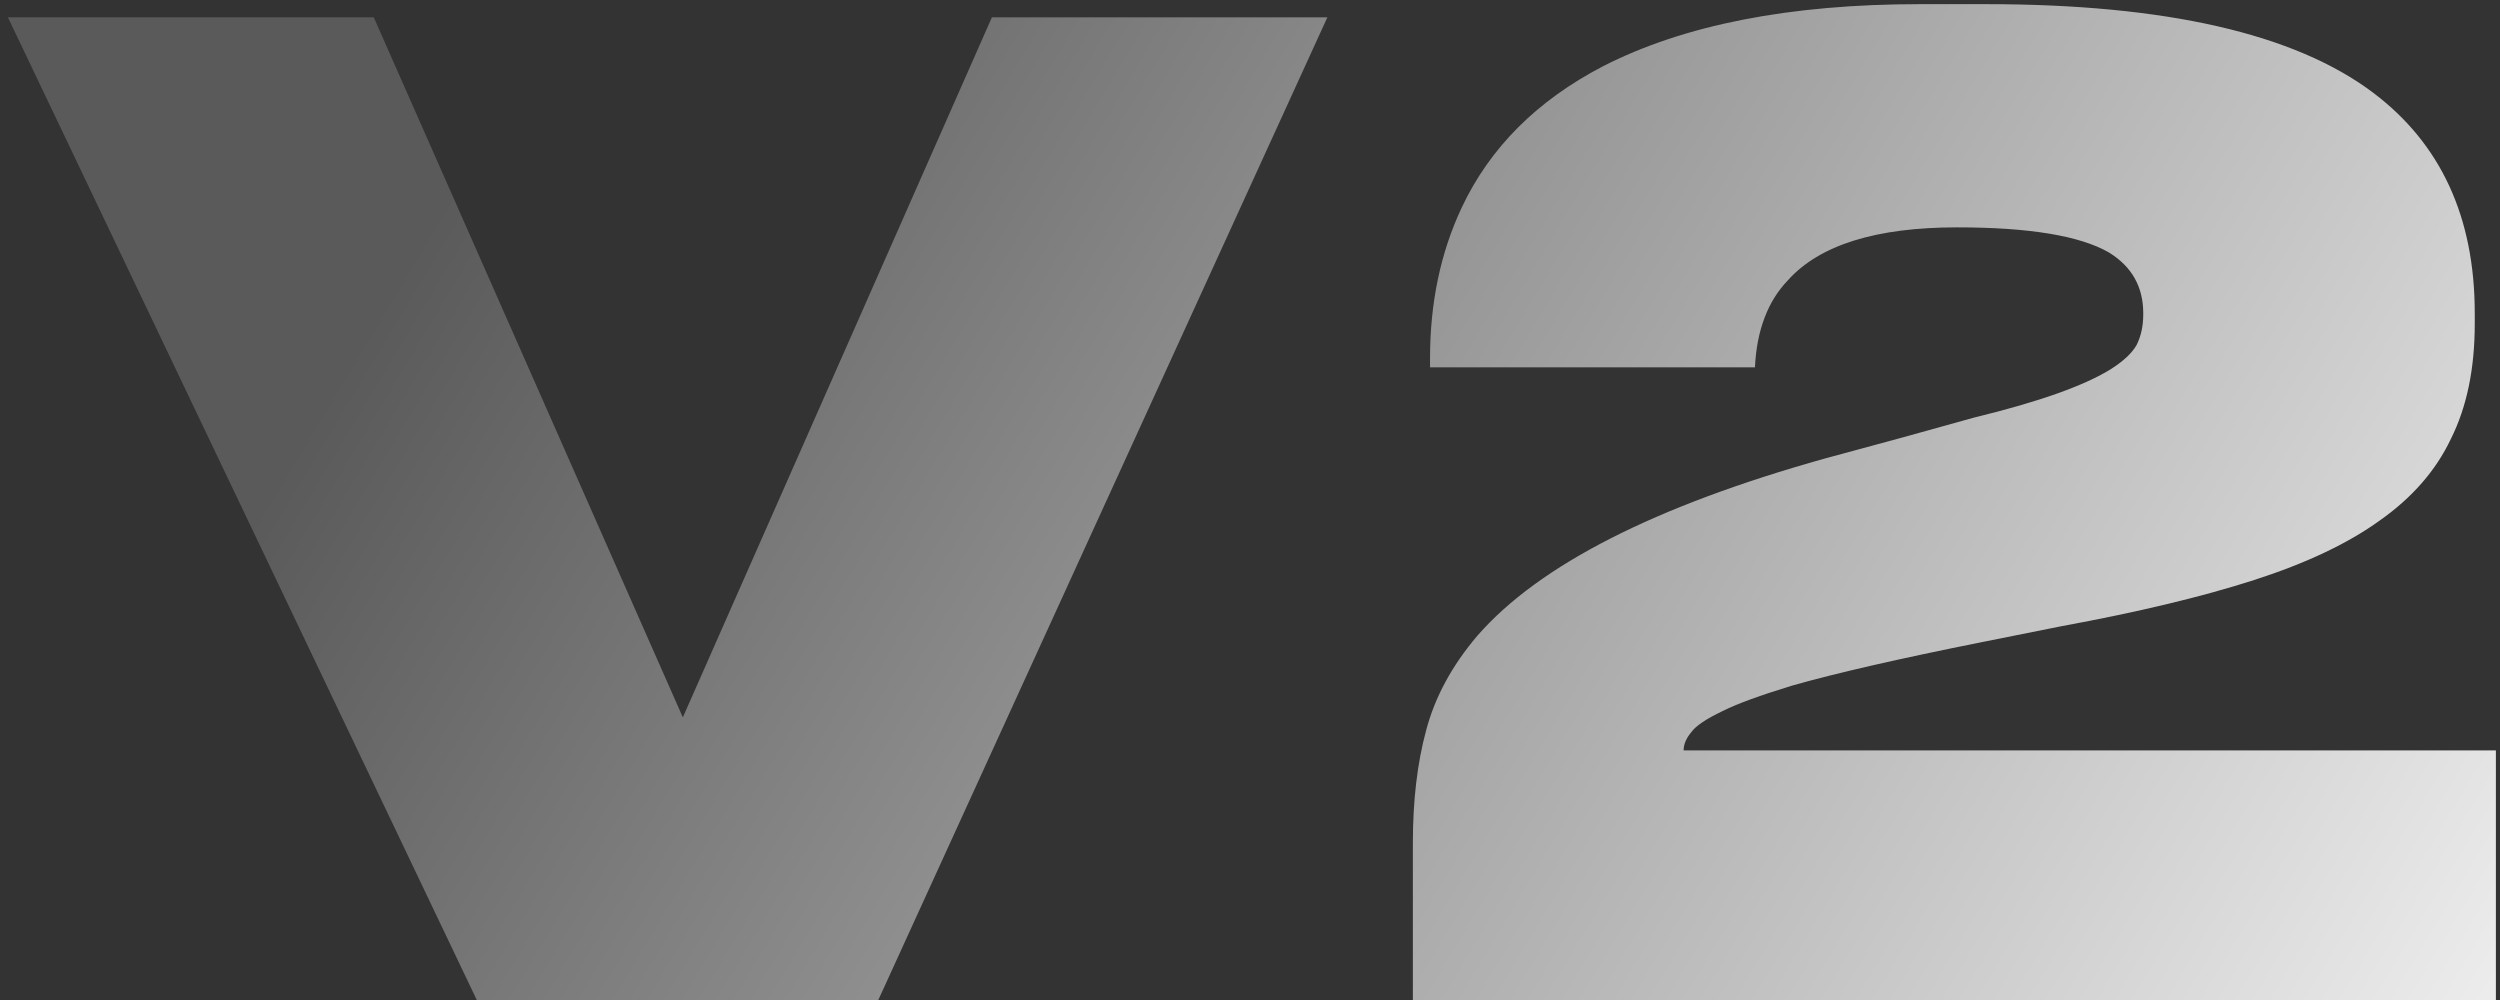 <?xml version="1.0" encoding="UTF-8"?> <svg xmlns="http://www.w3.org/2000/svg" width="265" height="106" viewBox="0 0 265 106" fill="none"><rect x="0" y="0" width="265" height="106" fill="#333333" stroke="none"/> <path d="M93.1 106H50.54L0.84 1.84H39.62L72.38 76.04L105.14 1.84H140.7L93.1 106ZM149.764 106V89.34C149.764 84.86 150.231 80.893 151.164 77.44C152.097 73.893 153.917 70.533 156.624 67.36C163.157 59.893 175.431 53.64 193.444 48.6L201.704 46.36L209.264 44.26C216.171 42.58 221.024 40.853 223.824 39.08C225.131 38.24 226.017 37.4 226.484 36.56C226.951 35.627 227.184 34.553 227.184 33.34V33.2C227.184 30.4 225.971 28.253 223.544 26.76C220.464 24.987 215.097 24.1 207.444 24.1C198.857 24.1 192.884 25.967 189.524 29.7C187.377 31.94 186.211 35.02 186.024 38.94H151.584V37.96C151.584 32.08 152.704 26.76 154.944 22C157.931 15.653 162.924 10.66 169.924 7.02C178.511 2.633 189.711 0.44 203.524 0.44H210.524C229.564 0.44 243.237 3.567 251.544 9.82C258.731 15.233 262.324 23.027 262.324 33.2V34.32C262.324 39.08 261.484 43.14 259.804 46.5C258.217 49.86 255.697 52.753 252.244 55.18C248.884 57.607 244.451 59.707 238.944 61.48C233.437 63.253 226.624 64.887 218.504 66.38L210.104 68.06C201.237 69.833 194.517 71.373 189.944 72.68C186.584 73.707 184.157 74.593 182.664 75.34C180.891 76.18 179.771 76.927 179.304 77.58C178.744 78.233 178.464 78.887 178.464 79.54H264.564V106H149.764Z" fill="url(#paint0_linear)"></path> <defs> <linearGradient id="paint0_linear" x1="257" y1="129" x2="55" y2="8" gradientUnits="userSpaceOnUse"> <stop stop-color="#F0F0F0"></stop> <stop offset="1" stop-color="#5A5A5A"></stop> </linearGradient> </defs> </svg> 